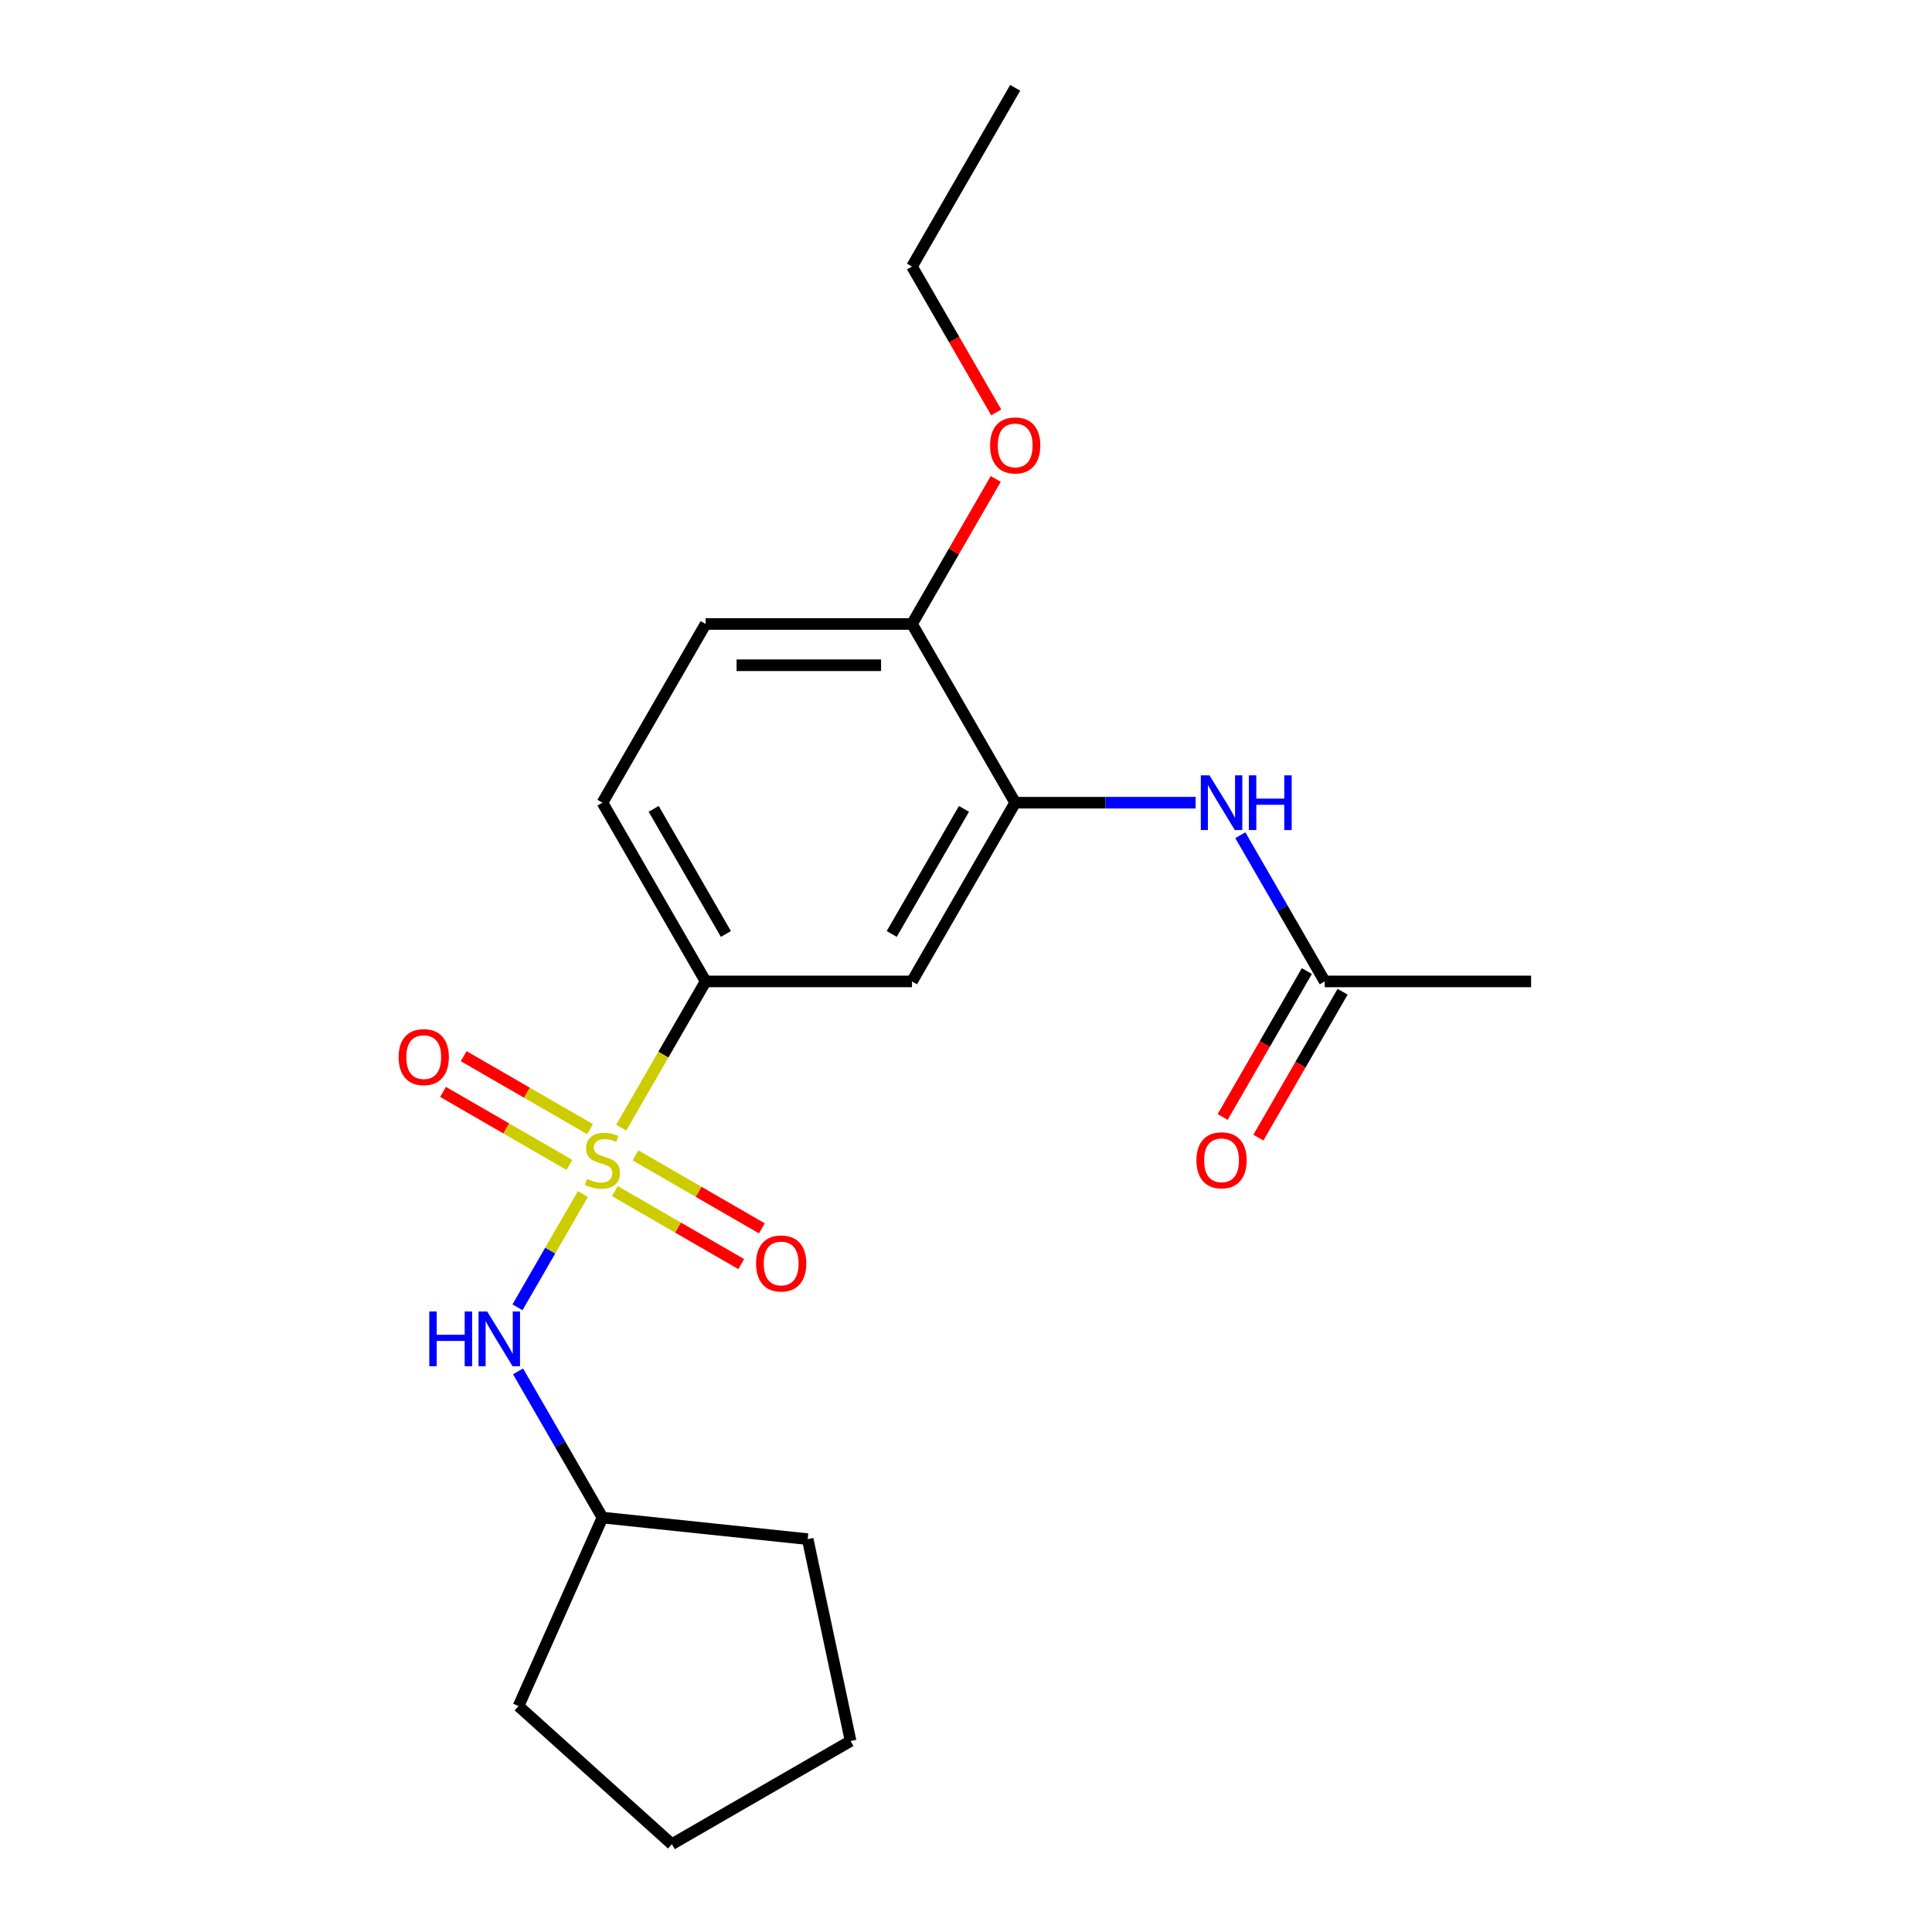 <?xml version='1.0' encoding='iso-8859-1'?>
<svg version='1.1' baseProfile='full'
              xmlns='http://www.w3.org/2000/svg'
                      xmlns:rdkit='http://www.rdkit.org/xml'
                      xmlns:xlink='http://www.w3.org/1999/xlink'
                  xml:space='preserve'
width='1000px' height='1000px' viewBox='0 0 1000 1000'>
<!-- END OF HEADER -->
<rect style='opacity:1.0;fill:#FFFFFF;stroke:none' width='1000' height='1000' x='0' y='0'> </rect>
<path class='bond-0' d='M 321.521,583.692 L 343.378,545.835' style='fill:none;fill-rule:evenodd;stroke:#CCCC00;stroke-width:6px;stroke-linecap:butt;stroke-linejoin:miter;stroke-opacity:1' />
<path class='bond-0' d='M 343.378,545.835 L 365.235,507.978' style='fill:none;fill-rule:evenodd;stroke:#000000;stroke-width:6px;stroke-linecap:butt;stroke-linejoin:miter;stroke-opacity:1' />
<path class='bond-1' d='M 301.695,618.033 L 284.769,647.348' style='fill:none;fill-rule:evenodd;stroke:#CCCC00;stroke-width:6px;stroke-linecap:butt;stroke-linejoin:miter;stroke-opacity:1' />
<path class='bond-1' d='M 284.769,647.348 L 267.844,676.663' style='fill:none;fill-rule:evenodd;stroke:#0000FF;stroke-width:6px;stroke-linecap:butt;stroke-linejoin:miter;stroke-opacity:1' />
<path class='bond-5' d='M 305.418,584.448 L 272.706,565.562' style='fill:none;fill-rule:evenodd;stroke:#CCCC00;stroke-width:6px;stroke-linecap:butt;stroke-linejoin:miter;stroke-opacity:1' />
<path class='bond-5' d='M 272.706,565.562 L 239.995,546.676' style='fill:none;fill-rule:evenodd;stroke:#FF0000;stroke-width:6px;stroke-linecap:butt;stroke-linejoin:miter;stroke-opacity:1' />
<path class='bond-5' d='M 294.736,602.949 L 262.025,584.063' style='fill:none;fill-rule:evenodd;stroke:#CCCC00;stroke-width:6px;stroke-linecap:butt;stroke-linejoin:miter;stroke-opacity:1' />
<path class='bond-5' d='M 262.025,584.063 L 229.313,565.177' style='fill:none;fill-rule:evenodd;stroke:#FF0000;stroke-width:6px;stroke-linecap:butt;stroke-linejoin:miter;stroke-opacity:1' />
<path class='bond-6' d='M 318.237,616.517 L 350.948,635.403' style='fill:none;fill-rule:evenodd;stroke:#CCCC00;stroke-width:6px;stroke-linecap:butt;stroke-linejoin:miter;stroke-opacity:1' />
<path class='bond-6' d='M 350.948,635.403 L 383.66,654.289' style='fill:none;fill-rule:evenodd;stroke:#FF0000;stroke-width:6px;stroke-linecap:butt;stroke-linejoin:miter;stroke-opacity:1' />
<path class='bond-6' d='M 328.918,598.016 L 361.63,616.902' style='fill:none;fill-rule:evenodd;stroke:#CCCC00;stroke-width:6px;stroke-linecap:butt;stroke-linejoin:miter;stroke-opacity:1' />
<path class='bond-6' d='M 361.63,616.902 L 394.342,635.788' style='fill:none;fill-rule:evenodd;stroke:#FF0000;stroke-width:6px;stroke-linecap:butt;stroke-linejoin:miter;stroke-opacity:1' />
<path class='bond-3' d='M 365.235,507.978 L 472.05,507.978' style='fill:none;fill-rule:evenodd;stroke:#000000;stroke-width:6px;stroke-linecap:butt;stroke-linejoin:miter;stroke-opacity:1' />
<path class='bond-9' d='M 365.235,507.978 L 311.827,415.473' style='fill:none;fill-rule:evenodd;stroke:#000000;stroke-width:6px;stroke-linecap:butt;stroke-linejoin:miter;stroke-opacity:1' />
<path class='bond-9' d='M 375.725,483.421 L 338.339,418.667' style='fill:none;fill-rule:evenodd;stroke:#000000;stroke-width:6px;stroke-linecap:butt;stroke-linejoin:miter;stroke-opacity:1' />
<path class='bond-12' d='M 268.137,709.817 L 289.982,747.655' style='fill:none;fill-rule:evenodd;stroke:#0000FF;stroke-width:6px;stroke-linecap:butt;stroke-linejoin:miter;stroke-opacity:1' />
<path class='bond-12' d='M 289.982,747.655 L 311.827,785.492' style='fill:none;fill-rule:evenodd;stroke:#000000;stroke-width:6px;stroke-linecap:butt;stroke-linejoin:miter;stroke-opacity:1' />
<path class='bond-2' d='M 525.458,415.473 L 472.05,507.978' style='fill:none;fill-rule:evenodd;stroke:#000000;stroke-width:6px;stroke-linecap:butt;stroke-linejoin:miter;stroke-opacity:1' />
<path class='bond-2' d='M 498.946,418.667 L 461.56,483.421' style='fill:none;fill-rule:evenodd;stroke:#000000;stroke-width:6px;stroke-linecap:butt;stroke-linejoin:miter;stroke-opacity:1' />
<path class='bond-4' d='M 525.458,415.473 L 572.16,415.473' style='fill:none;fill-rule:evenodd;stroke:#000000;stroke-width:6px;stroke-linecap:butt;stroke-linejoin:miter;stroke-opacity:1' />
<path class='bond-4' d='M 572.16,415.473 L 618.862,415.473' style='fill:none;fill-rule:evenodd;stroke:#0000FF;stroke-width:6px;stroke-linecap:butt;stroke-linejoin:miter;stroke-opacity:1' />
<path class='bond-22' d='M 525.458,415.473 L 472.05,322.968' style='fill:none;fill-rule:evenodd;stroke:#000000;stroke-width:6px;stroke-linecap:butt;stroke-linejoin:miter;stroke-opacity:1' />
<path class='bond-7' d='M 641.99,432.303 L 663.835,470.141' style='fill:none;fill-rule:evenodd;stroke:#0000FF;stroke-width:6px;stroke-linecap:butt;stroke-linejoin:miter;stroke-opacity:1' />
<path class='bond-7' d='M 663.835,470.141 L 685.68,507.978' style='fill:none;fill-rule:evenodd;stroke:#000000;stroke-width:6px;stroke-linecap:butt;stroke-linejoin:miter;stroke-opacity:1' />
<path class='bond-10' d='M 676.43,502.637 L 654.631,540.394' style='fill:none;fill-rule:evenodd;stroke:#000000;stroke-width:6px;stroke-linecap:butt;stroke-linejoin:miter;stroke-opacity:1' />
<path class='bond-10' d='M 654.631,540.394 L 632.832,578.151' style='fill:none;fill-rule:evenodd;stroke:#FF0000;stroke-width:6px;stroke-linecap:butt;stroke-linejoin:miter;stroke-opacity:1' />
<path class='bond-10' d='M 694.931,513.319 L 673.132,551.076' style='fill:none;fill-rule:evenodd;stroke:#000000;stroke-width:6px;stroke-linecap:butt;stroke-linejoin:miter;stroke-opacity:1' />
<path class='bond-10' d='M 673.132,551.076 L 651.333,588.833' style='fill:none;fill-rule:evenodd;stroke:#FF0000;stroke-width:6px;stroke-linecap:butt;stroke-linejoin:miter;stroke-opacity:1' />
<path class='bond-14' d='M 685.68,507.978 L 792.496,507.978' style='fill:none;fill-rule:evenodd;stroke:#000000;stroke-width:6px;stroke-linecap:butt;stroke-linejoin:miter;stroke-opacity:1' />
<path class='bond-8' d='M 472.05,322.968 L 365.235,322.968' style='fill:none;fill-rule:evenodd;stroke:#000000;stroke-width:6px;stroke-linecap:butt;stroke-linejoin:miter;stroke-opacity:1' />
<path class='bond-8' d='M 456.028,344.331 L 381.257,344.331' style='fill:none;fill-rule:evenodd;stroke:#000000;stroke-width:6px;stroke-linecap:butt;stroke-linejoin:miter;stroke-opacity:1' />
<path class='bond-13' d='M 472.05,322.968 L 493.722,285.431' style='fill:none;fill-rule:evenodd;stroke:#000000;stroke-width:6px;stroke-linecap:butt;stroke-linejoin:miter;stroke-opacity:1' />
<path class='bond-13' d='M 493.722,285.431 L 515.394,247.894' style='fill:none;fill-rule:evenodd;stroke:#FF0000;stroke-width:6px;stroke-linecap:butt;stroke-linejoin:miter;stroke-opacity:1' />
<path class='bond-11' d='M 311.827,415.473 L 365.235,322.968' style='fill:none;fill-rule:evenodd;stroke:#000000;stroke-width:6px;stroke-linecap:butt;stroke-linejoin:miter;stroke-opacity:1' />
<path class='bond-16' d='M 311.827,785.492 L 418.057,796.657' style='fill:none;fill-rule:evenodd;stroke:#000000;stroke-width:6px;stroke-linecap:butt;stroke-linejoin:miter;stroke-opacity:1' />
<path class='bond-17' d='M 311.827,785.492 L 268.382,883.072' style='fill:none;fill-rule:evenodd;stroke:#000000;stroke-width:6px;stroke-linecap:butt;stroke-linejoin:miter;stroke-opacity:1' />
<path class='bond-15' d='M 515.648,213.473 L 493.849,175.716' style='fill:none;fill-rule:evenodd;stroke:#FF0000;stroke-width:6px;stroke-linecap:butt;stroke-linejoin:miter;stroke-opacity:1' />
<path class='bond-15' d='M 493.849,175.716 L 472.05,137.959' style='fill:none;fill-rule:evenodd;stroke:#000000;stroke-width:6px;stroke-linecap:butt;stroke-linejoin:miter;stroke-opacity:1' />
<path class='bond-18' d='M 472.05,137.959 L 525.458,45.455' style='fill:none;fill-rule:evenodd;stroke:#000000;stroke-width:6px;stroke-linecap:butt;stroke-linejoin:miter;stroke-opacity:1' />
<path class='bond-20' d='M 418.057,796.657 L 440.265,901.138' style='fill:none;fill-rule:evenodd;stroke:#000000;stroke-width:6px;stroke-linecap:butt;stroke-linejoin:miter;stroke-opacity:1' />
<path class='bond-19' d='M 268.382,883.072 L 347.761,954.545' style='fill:none;fill-rule:evenodd;stroke:#000000;stroke-width:6px;stroke-linecap:butt;stroke-linejoin:miter;stroke-opacity:1' />
<path class='bond-21' d='M 347.761,954.545 L 440.265,901.138' style='fill:none;fill-rule:evenodd;stroke:#000000;stroke-width:6px;stroke-linecap:butt;stroke-linejoin:miter;stroke-opacity:1' />
<path  class='atom-0' d='M 303.827 610.202
Q 304.147 610.322, 305.467 610.882
Q 306.787 611.442, 308.227 611.802
Q 309.707 612.122, 311.147 612.122
Q 313.827 612.122, 315.387 610.842
Q 316.947 609.522, 316.947 607.242
Q 316.947 605.682, 316.147 604.722
Q 315.387 603.762, 314.187 603.242
Q 312.987 602.722, 310.987 602.122
Q 308.467 601.362, 306.947 600.642
Q 305.467 599.922, 304.387 598.402
Q 303.347 596.882, 303.347 594.322
Q 303.347 590.762, 305.747 588.562
Q 308.187 586.362, 312.987 586.362
Q 316.267 586.362, 319.987 587.922
L 319.067 591.002
Q 315.667 589.602, 313.107 589.602
Q 310.347 589.602, 308.827 590.762
Q 307.307 591.882, 307.347 593.842
Q 307.347 595.362, 308.107 596.282
Q 308.907 597.202, 310.027 597.722
Q 311.187 598.242, 313.107 598.842
Q 315.667 599.642, 317.187 600.442
Q 318.707 601.242, 319.787 602.882
Q 320.907 604.482, 320.907 607.242
Q 320.907 611.162, 318.267 613.282
Q 315.667 615.362, 311.307 615.362
Q 308.787 615.362, 306.867 614.802
Q 304.987 614.282, 302.747 613.362
L 303.827 610.202
' fill='#CCCC00'/>
<path  class='atom-2' d='M 222.2 678.827
L 226.04 678.827
L 226.04 690.867
L 240.52 690.867
L 240.52 678.827
L 244.36 678.827
L 244.36 707.147
L 240.52 707.147
L 240.52 694.067
L 226.04 694.067
L 226.04 707.147
L 222.2 707.147
L 222.2 678.827
' fill='#0000FF'/>
<path  class='atom-2' d='M 252.16 678.827
L 261.44 693.827
Q 262.36 695.307, 263.84 697.987
Q 265.32 700.667, 265.4 700.827
L 265.4 678.827
L 269.16 678.827
L 269.16 707.147
L 265.28 707.147
L 255.32 690.747
Q 254.16 688.827, 252.92 686.627
Q 251.72 684.427, 251.36 683.747
L 251.36 707.147
L 247.68 707.147
L 247.68 678.827
L 252.16 678.827
' fill='#0000FF'/>
<path  class='atom-5' d='M 626.013 401.313
L 635.293 416.313
Q 636.213 417.793, 637.693 420.473
Q 639.173 423.153, 639.253 423.313
L 639.253 401.313
L 643.013 401.313
L 643.013 429.633
L 639.133 429.633
L 629.173 413.233
Q 628.013 411.313, 626.773 409.113
Q 625.573 406.913, 625.213 406.233
L 625.213 429.633
L 621.533 429.633
L 621.533 401.313
L 626.013 401.313
' fill='#0000FF'/>
<path  class='atom-5' d='M 646.413 401.313
L 650.253 401.313
L 650.253 413.353
L 664.733 413.353
L 664.733 401.313
L 668.573 401.313
L 668.573 429.633
L 664.733 429.633
L 664.733 416.553
L 650.253 416.553
L 650.253 429.633
L 646.413 429.633
L 646.413 401.313
' fill='#0000FF'/>
<path  class='atom-6' d='M 206.323 547.155
Q 206.323 540.355, 209.683 536.555
Q 213.043 532.755, 219.323 532.755
Q 225.603 532.755, 228.963 536.555
Q 232.323 540.355, 232.323 547.155
Q 232.323 554.035, 228.923 557.955
Q 225.523 561.835, 219.323 561.835
Q 213.083 561.835, 209.683 557.955
Q 206.323 554.075, 206.323 547.155
M 219.323 558.635
Q 223.643 558.635, 225.963 555.755
Q 228.323 552.835, 228.323 547.155
Q 228.323 541.595, 225.963 538.795
Q 223.643 535.955, 219.323 535.955
Q 215.003 535.955, 212.643 538.755
Q 210.323 541.555, 210.323 547.155
Q 210.323 552.875, 212.643 555.755
Q 215.003 558.635, 219.323 558.635
' fill='#FF0000'/>
<path  class='atom-7' d='M 391.332 653.97
Q 391.332 647.17, 394.692 643.37
Q 398.052 639.57, 404.332 639.57
Q 410.612 639.57, 413.972 643.37
Q 417.332 647.17, 417.332 653.97
Q 417.332 660.85, 413.932 664.77
Q 410.532 668.65, 404.332 668.65
Q 398.092 668.65, 394.692 664.77
Q 391.332 660.89, 391.332 653.97
M 404.332 665.45
Q 408.652 665.45, 410.972 662.57
Q 413.332 659.65, 413.332 653.97
Q 413.332 648.41, 410.972 645.61
Q 408.652 642.77, 404.332 642.77
Q 400.012 642.77, 397.652 645.57
Q 395.332 648.37, 395.332 653.97
Q 395.332 659.69, 397.652 662.57
Q 400.012 665.45, 404.332 665.45
' fill='#FF0000'/>
<path  class='atom-11' d='M 619.273 600.562
Q 619.273 593.762, 622.633 589.962
Q 625.993 586.162, 632.273 586.162
Q 638.553 586.162, 641.913 589.962
Q 645.273 593.762, 645.273 600.562
Q 645.273 607.442, 641.873 611.362
Q 638.473 615.242, 632.273 615.242
Q 626.033 615.242, 622.633 611.362
Q 619.273 607.482, 619.273 600.562
M 632.273 612.042
Q 636.593 612.042, 638.913 609.162
Q 641.273 606.242, 641.273 600.562
Q 641.273 595.002, 638.913 592.202
Q 636.593 589.362, 632.273 589.362
Q 627.953 589.362, 625.593 592.162
Q 623.273 594.962, 623.273 600.562
Q 623.273 606.282, 625.593 609.162
Q 627.953 612.042, 632.273 612.042
' fill='#FF0000'/>
<path  class='atom-14' d='M 512.458 230.544
Q 512.458 223.744, 515.818 219.944
Q 519.178 216.144, 525.458 216.144
Q 531.738 216.144, 535.098 219.944
Q 538.458 223.744, 538.458 230.544
Q 538.458 237.424, 535.058 241.344
Q 531.658 245.224, 525.458 245.224
Q 519.218 245.224, 515.818 241.344
Q 512.458 237.464, 512.458 230.544
M 525.458 242.024
Q 529.778 242.024, 532.098 239.144
Q 534.458 236.224, 534.458 230.544
Q 534.458 224.984, 532.098 222.184
Q 529.778 219.344, 525.458 219.344
Q 521.138 219.344, 518.778 222.144
Q 516.458 224.944, 516.458 230.544
Q 516.458 236.264, 518.778 239.144
Q 521.138 242.024, 525.458 242.024
' fill='#FF0000'/>
</svg>
